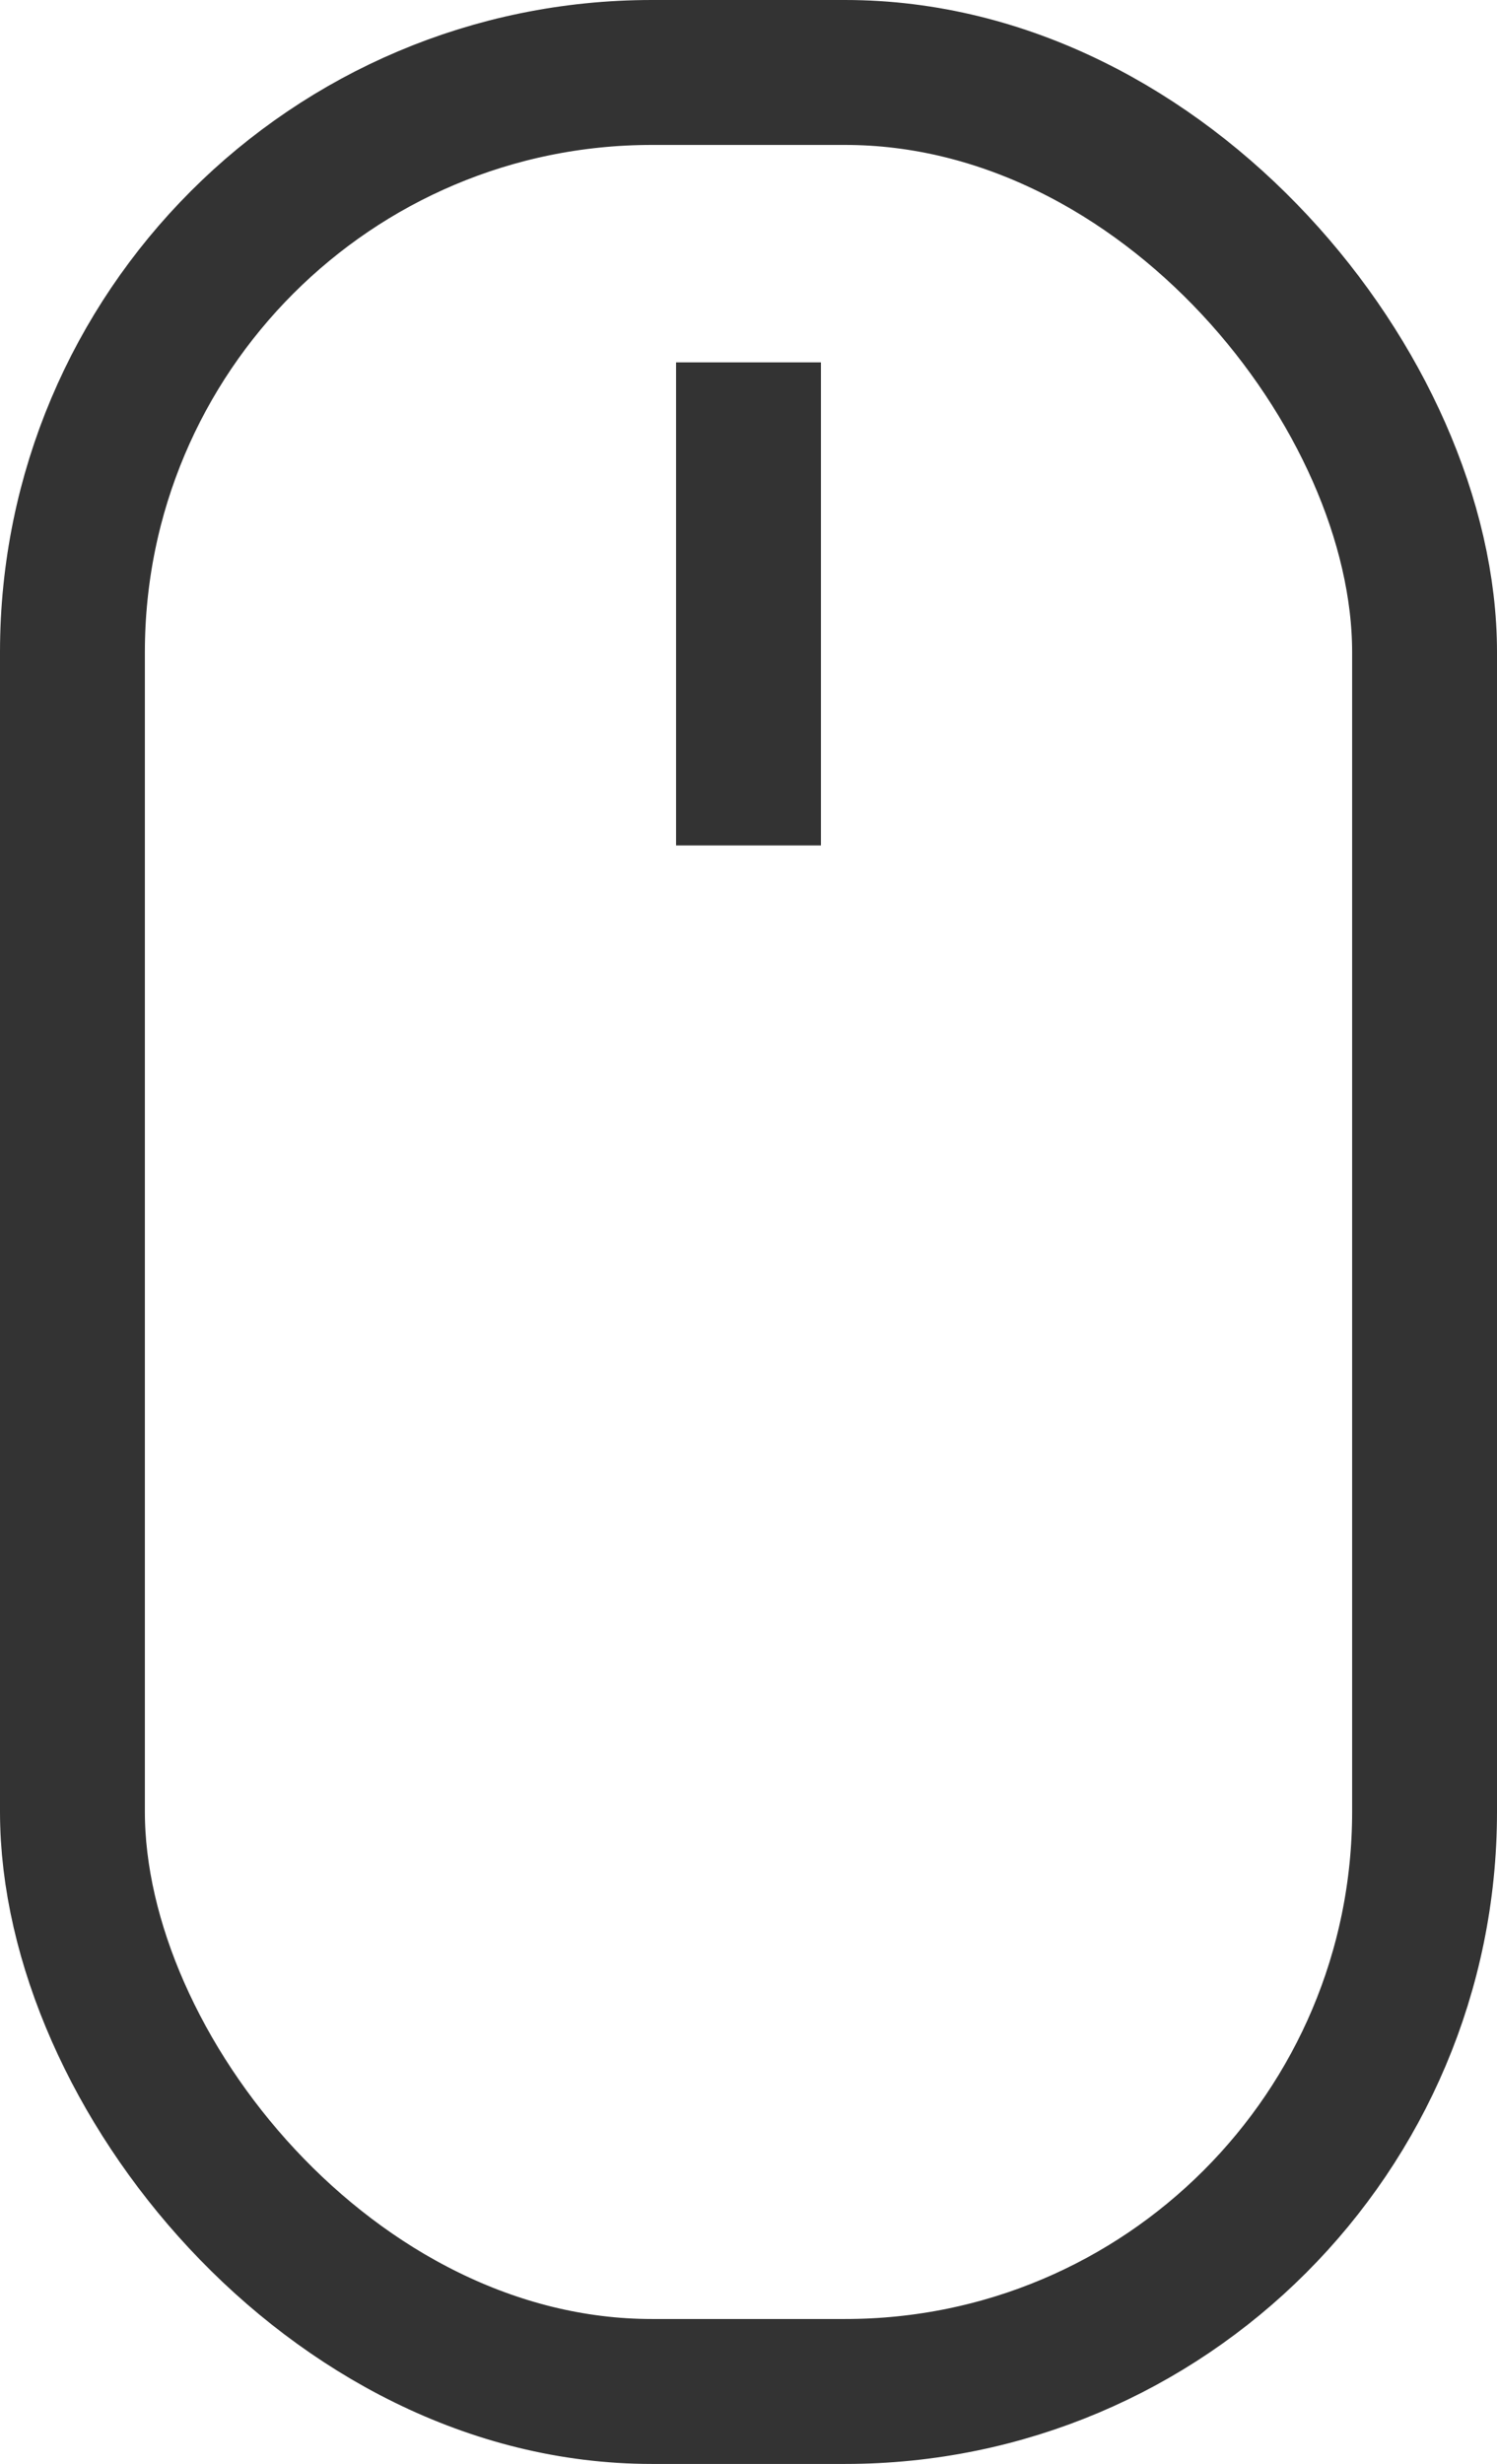 <svg xmlns="http://www.w3.org/2000/svg" width="31" height="51" viewBox="0 0 31 51">
  <g id="그룹_137" data-name="그룹 137" transform="translate(-215.5 -482.5)">
    <rect id="사각형_881" data-name="사각형 881" width="28" height="48" rx="12" transform="translate(217 484)" fill="none" stroke="#333" stroke-linejoin="round" stroke-width="3"/>
    <line id="선_47" data-name="선 47" y2="10" transform="translate(231 490)" fill="none" stroke="#333" stroke-linejoin="round" stroke-width="3"/>
  </g>
</svg>
